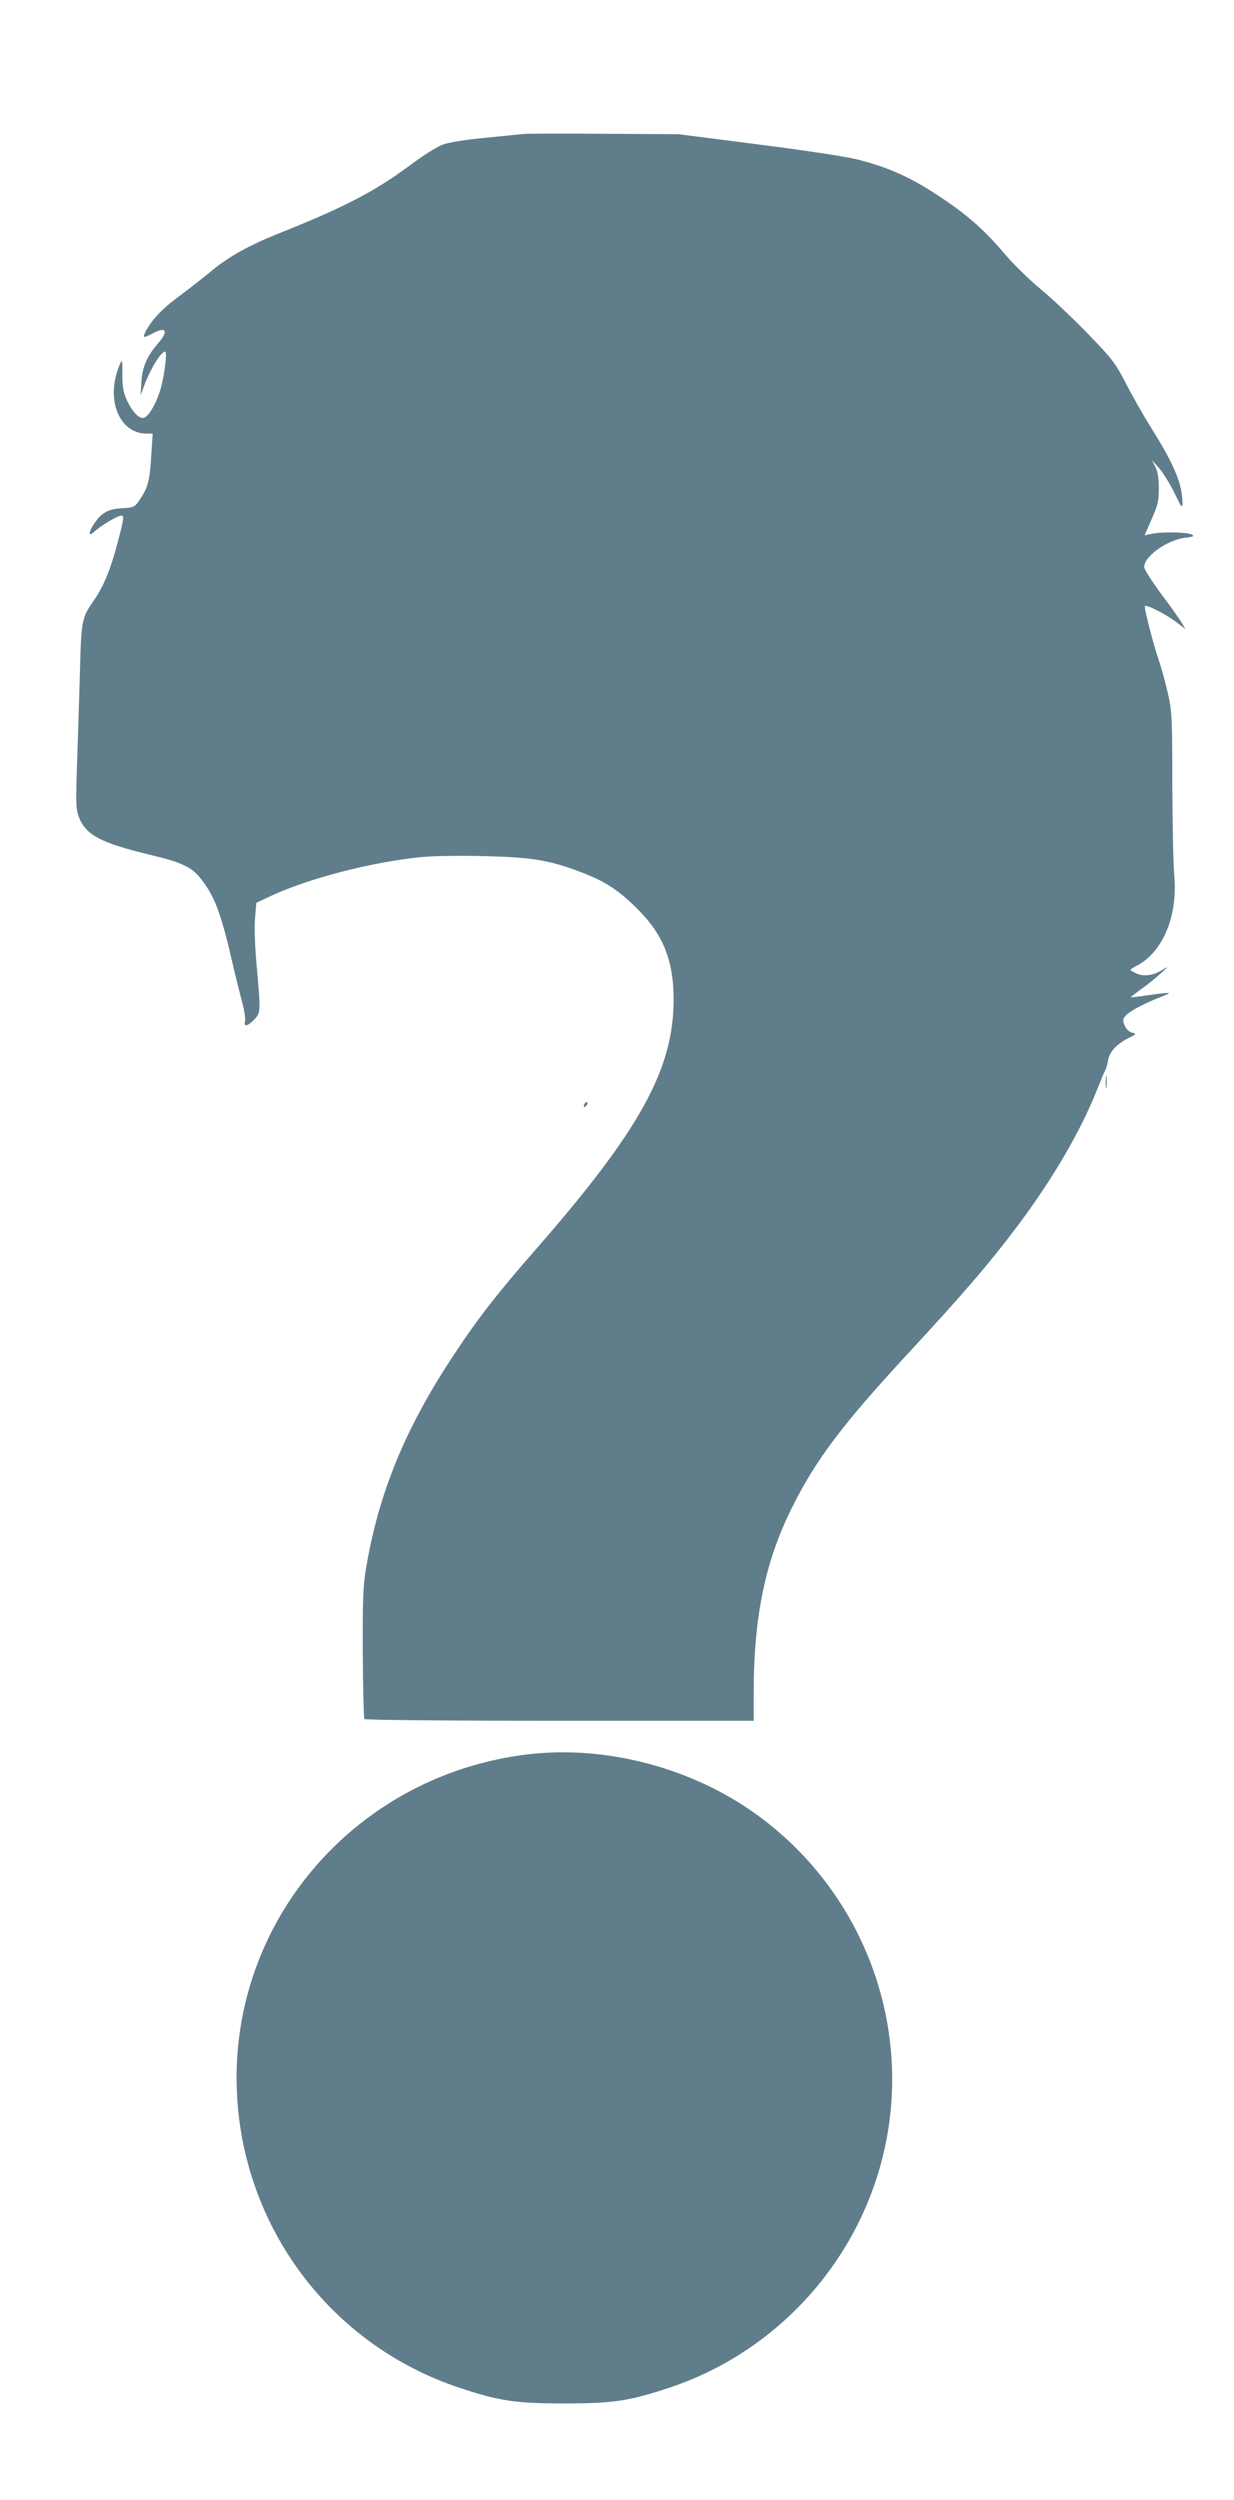 <?xml version="1.0" standalone="no"?>
<!DOCTYPE svg PUBLIC "-//W3C//DTD SVG 20010904//EN"
 "http://www.w3.org/TR/2001/REC-SVG-20010904/DTD/svg10.dtd">
<svg version="1.0" xmlns="http://www.w3.org/2000/svg"
 width="632pt" height="1280pt" viewBox="0 0 632 1280"
 preserveAspectRatio="xMidYMid meet">
<g transform="translate(0,1280) scale(0.1,-0.1)"
fill="#607d8b" stroke="none">
<path d="M2680 12114 c-19 -2 -109 -11 -199 -20 -103 -10 -184 -23 -215 -35
-28 -10 -103 -58 -166 -105 -178 -133 -339 -216 -662 -345 -157 -62 -265 -122
-351 -193 -43 -36 -118 -94 -166 -130 -89 -65 -144 -123 -175 -183 -18 -36
-14 -36 44 -6 62 32 72 5 21 -53 -58 -66 -83 -124 -87 -202 l-4 -67 18 50 c33
88 87 175 108 175 12 0 -6 -139 -27 -203 -25 -77 -64 -137 -87 -137 -25 0 -57
36 -84 95 -17 39 -22 68 -21 130 0 74 -1 78 -13 50 -76 -175 -6 -355 137 -355
l31 0 -7 -107 c-8 -133 -17 -167 -55 -225 -30 -45 -31 -46 -95 -50 -72 -4
-105 -23 -142 -78 -31 -45 -31 -71 -1 -43 36 33 120 83 139 83 16 0 14 -14
-17 -132 -36 -139 -72 -228 -124 -303 -62 -90 -64 -98 -71 -380 -4 -143 -11
-355 -15 -472 -6 -186 -5 -217 10 -256 35 -92 111 -132 363 -193 161 -38 215
-63 261 -122 72 -91 105 -179 166 -447 14 -60 35 -144 46 -185 11 -41 18 -85
15 -97 -7 -32 11 -29 46 6 34 35 35 39 14 271 -9 97 -13 199 -9 247 l7 81 81
38 c195 89 506 169 754 195 69 7 196 9 330 6 243 -6 332 -20 489 -79 130 -49
196 -91 294 -188 135 -133 189 -266 189 -468 0 -354 -171 -666 -701 -1273
-198 -226 -299 -355 -423 -543 -250 -376 -389 -713 -453 -1106 -14 -86 -16
-164 -15 -429 1 -177 5 -327 8 -332 3 -5 423 -9 1000 -9 l994 0 0 139 c0 396
59 680 200 960 120 240 258 422 591 782 289 312 417 462 563 656 179 239 321
483 405 695 17 43 35 86 40 95 6 10 13 34 16 54 7 43 42 82 104 114 42 21 43
22 19 28 -16 4 -30 19 -38 37 -11 27 -10 33 6 51 21 23 101 65 177 94 26 10
46 19 44 21 -2 2 -46 -2 -98 -10 -52 -8 -95 -13 -97 -12 -1 2 22 19 50 40 62
43 172 141 120 106 -49 -33 -99 -42 -139 -25 -18 8 -33 16 -33 19 0 3 14 13
31 21 135 70 212 255 193 465 -5 52 -9 262 -10 465 0 346 -2 376 -23 467 -12
53 -33 130 -47 170 -31 93 -76 269 -70 275 8 9 109 -43 159 -81 l49 -37 -19
31 c-10 18 -57 84 -105 148 -48 65 -88 127 -88 139 0 55 118 139 211 150 42 5
48 8 33 16 -22 13 -154 15 -206 4 l-36 -8 36 83 c32 71 37 93 37 158 0 52 -6
86 -18 110 l-18 35 36 -40 c19 -22 52 -74 73 -115 45 -91 41 -84 47 -78 3 3 1
34 -4 69 -13 78 -57 172 -153 325 -41 66 -101 170 -132 232 -54 104 -69 124
-195 254 -75 77 -182 179 -238 225 -57 47 -136 124 -177 171 -110 131 -200
211 -344 306 -145 97 -265 151 -423 190 -59 15 -280 48 -509 77 l-405 52 -380
2 c-209 2 -396 1 -415 -1z"/>
<path d="M5663 7260 c0 -30 2 -43 4 -27 2 15 2 39 0 55 -2 15 -4 2 -4 -28z"/>
<path d="M2997 7153 c-4 -3 -7 -11 -7 -17 0 -6 5 -5 12 2 6 6 9 14 7 17 -3 3
-9 2 -12 -2z"/>
<path d="M2710 3819 c-882 -102 -1532 -850 -1497 -1724 28 -697 480 -1300
1138 -1519 204 -68 287 -81 539 -81 252 0 335 13 539 81 532 177 945 618 1087
1163 171 655 -77 1354 -626 1760 -332 246 -775 366 -1180 320z"/>
</g>
</svg>
